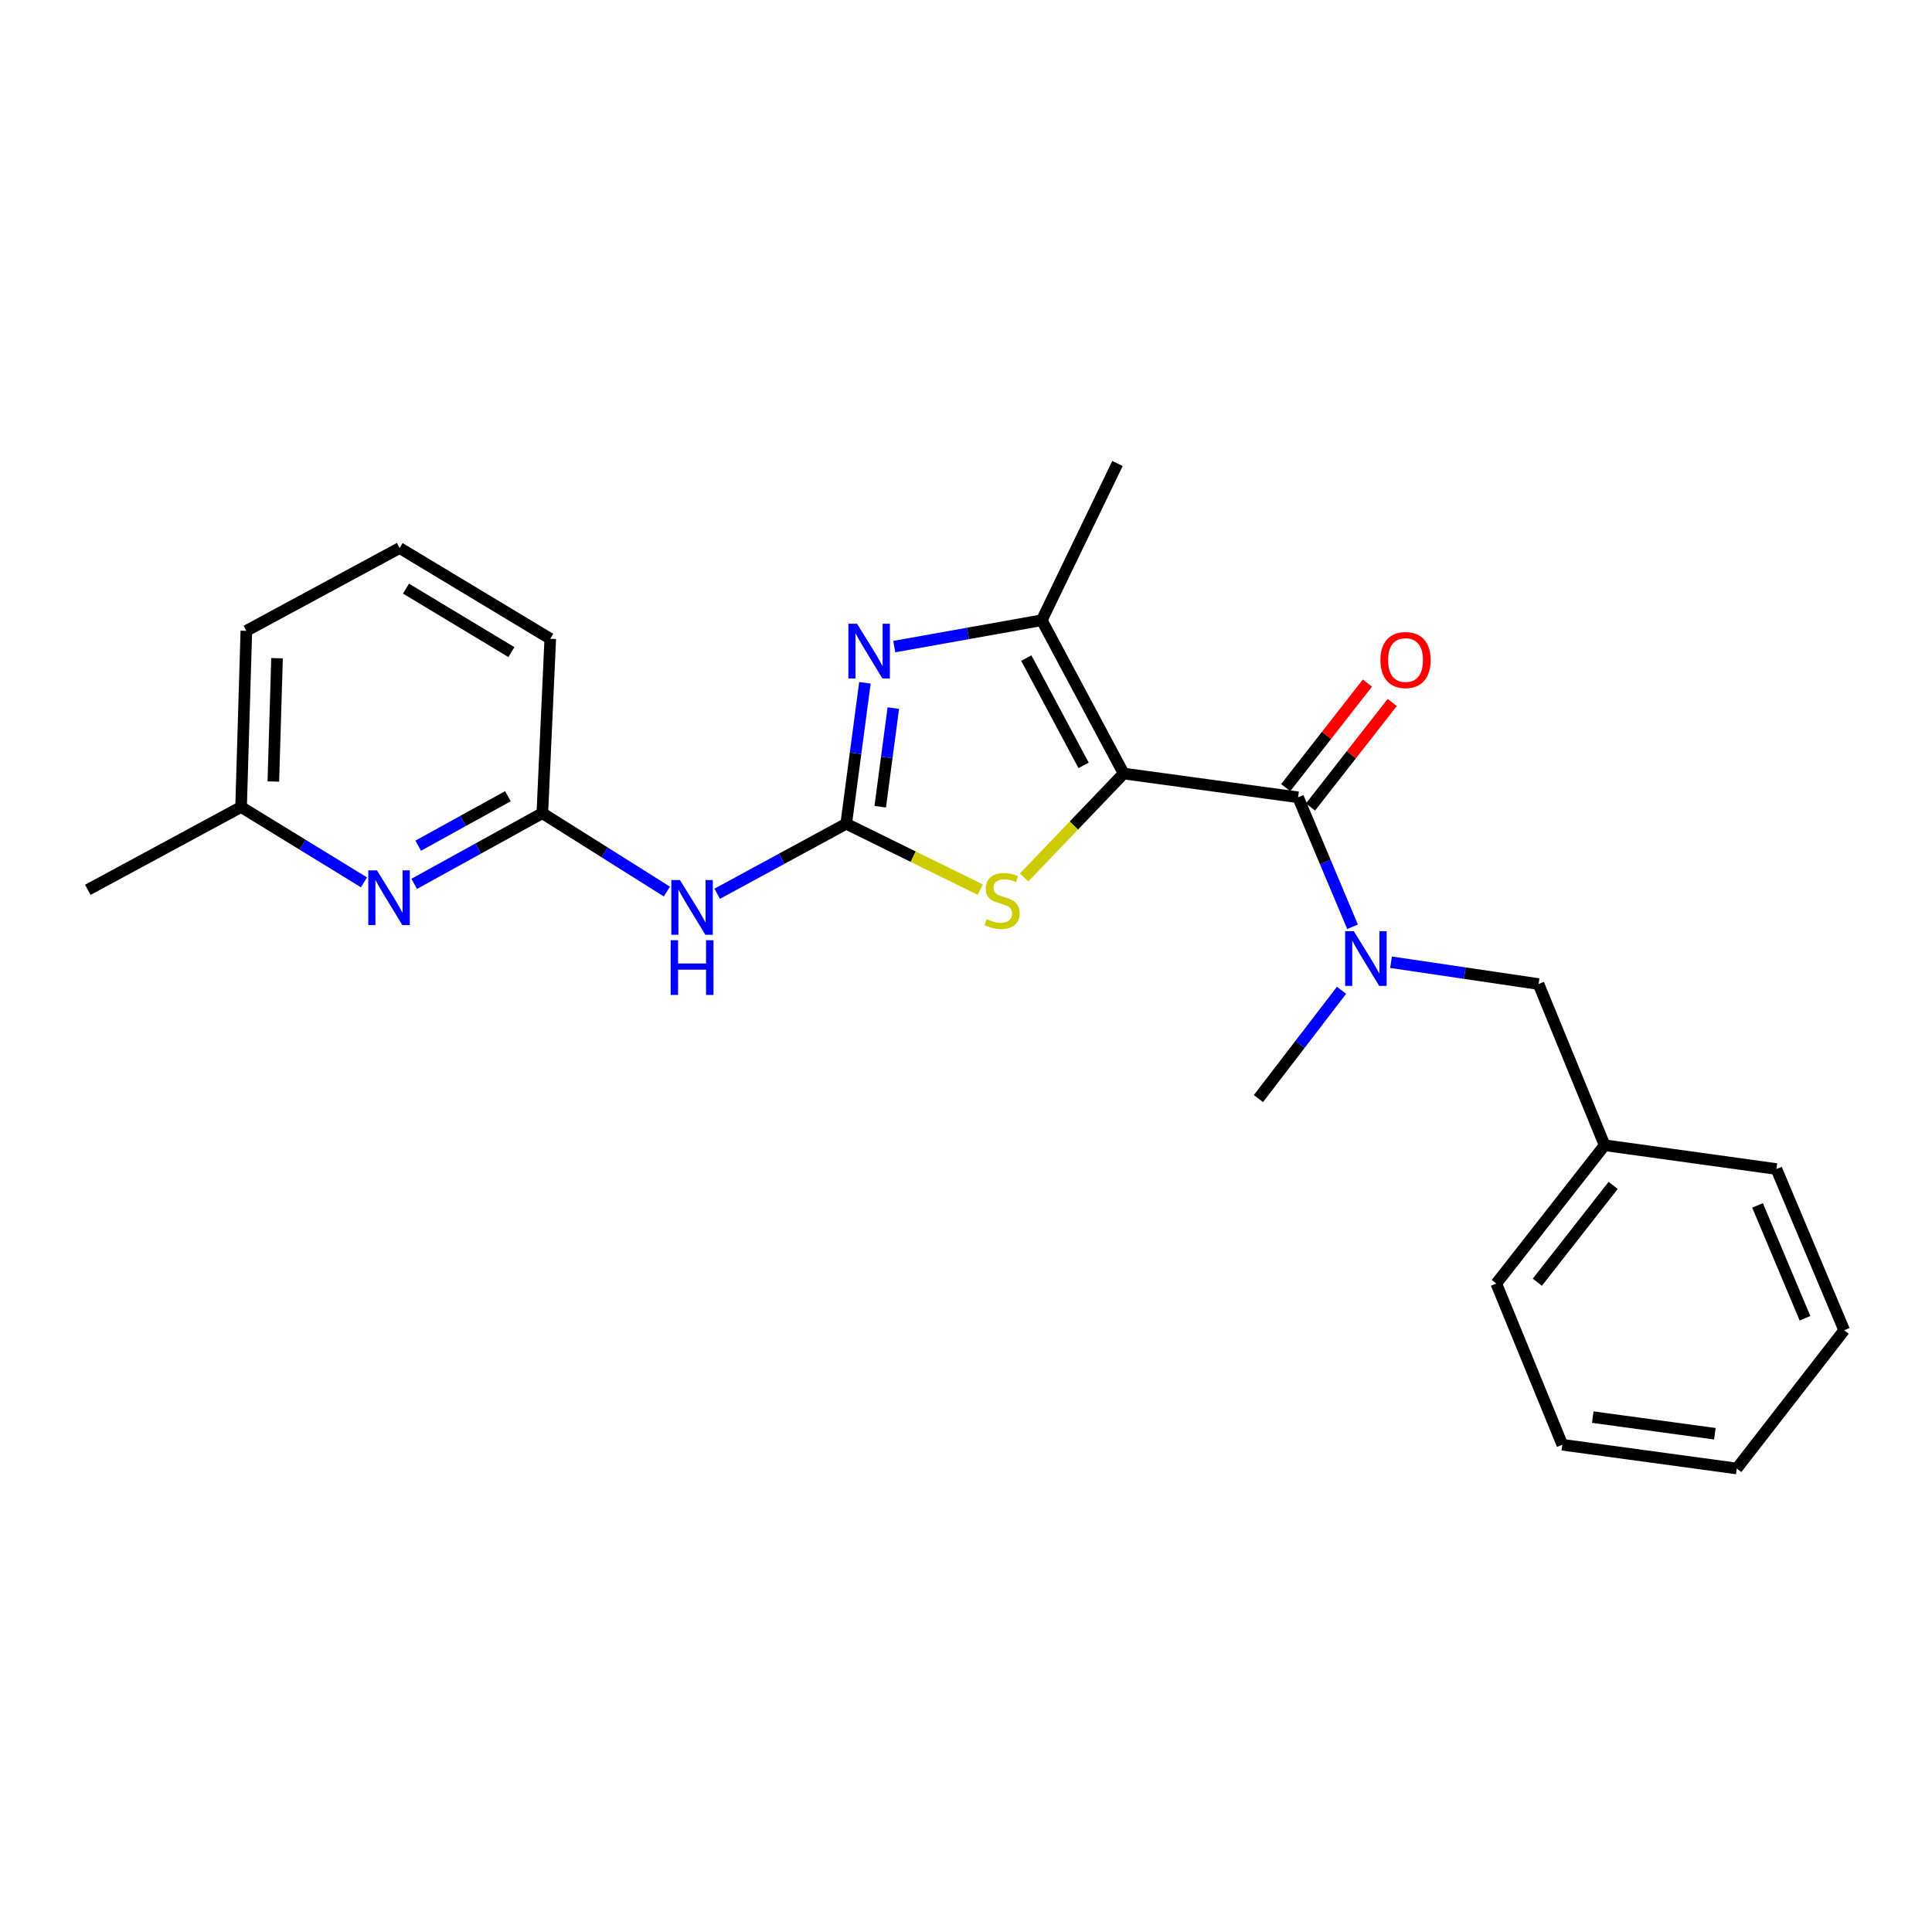 <?xml version='1.0' encoding='iso-8859-1'?>
<svg version='1.1' baseProfile='full'
              xmlns='http://www.w3.org/2000/svg'
                      xmlns:rdkit='http://www.rdkit.org/xml'
                      xmlns:xlink='http://www.w3.org/1999/xlink'
                  xml:space='preserve'
width='1000px' height='1000px' viewBox='0 0 1000 1000'>
<!-- END OF HEADER -->
<rect style='opacity:1.0;fill:#FFFFFF;stroke:none' width='1000' height='1000' x='0' y='0'> </rect>
<path class='bond-2' d='M 581.602,400.381 L 671.886,412.694' style='fill:none;fill-rule:evenodd;stroke:#000000;stroke-width:6px;stroke-linecap:butt;stroke-linejoin:miter;stroke-opacity:1' />
<path class='bond-3' d='M 581.602,400.381 L 555.83,427.284' style='fill:none;fill-rule:evenodd;stroke:#000000;stroke-width:6px;stroke-linecap:butt;stroke-linejoin:miter;stroke-opacity:1' />
<path class='bond-3' d='M 555.83,427.284 L 530.058,454.188' style='fill:none;fill-rule:evenodd;stroke:#CCCC00;stroke-width:6px;stroke-linecap:butt;stroke-linejoin:miter;stroke-opacity:1' />
<path class='bond-4' d='M 581.602,400.381 L 539.221,321.034' style='fill:none;fill-rule:evenodd;stroke:#000000;stroke-width:6px;stroke-linecap:butt;stroke-linejoin:miter;stroke-opacity:1' />
<path class='bond-4' d='M 560.87,396.157 L 531.203,340.614' style='fill:none;fill-rule:evenodd;stroke:#000000;stroke-width:6px;stroke-linecap:butt;stroke-linejoin:miter;stroke-opacity:1' />
<path class='bond-0' d='M 438,426.366 L 472.688,443.418' style='fill:none;fill-rule:evenodd;stroke:#000000;stroke-width:6px;stroke-linecap:butt;stroke-linejoin:miter;stroke-opacity:1' />
<path class='bond-0' d='M 472.688,443.418 L 507.377,460.47' style='fill:none;fill-rule:evenodd;stroke:#CCCC00;stroke-width:6px;stroke-linecap:butt;stroke-linejoin:miter;stroke-opacity:1' />
<path class='bond-5' d='M 438,426.366 L 404.609,444.487' style='fill:none;fill-rule:evenodd;stroke:#000000;stroke-width:6px;stroke-linecap:butt;stroke-linejoin:miter;stroke-opacity:1' />
<path class='bond-5' d='M 404.609,444.487 L 371.218,462.609' style='fill:none;fill-rule:evenodd;stroke:#0000FF;stroke-width:6px;stroke-linecap:butt;stroke-linejoin:miter;stroke-opacity:1' />
<path class='bond-24' d='M 438,426.366 L 442.841,389.892' style='fill:none;fill-rule:evenodd;stroke:#000000;stroke-width:6px;stroke-linecap:butt;stroke-linejoin:miter;stroke-opacity:1' />
<path class='bond-24' d='M 442.841,389.892 L 447.682,353.418' style='fill:none;fill-rule:evenodd;stroke:#0000FF;stroke-width:6px;stroke-linecap:butt;stroke-linejoin:miter;stroke-opacity:1' />
<path class='bond-24' d='M 455.607,417.568 L 458.996,392.036' style='fill:none;fill-rule:evenodd;stroke:#000000;stroke-width:6px;stroke-linecap:butt;stroke-linejoin:miter;stroke-opacity:1' />
<path class='bond-24' d='M 458.996,392.036 L 462.384,366.505' style='fill:none;fill-rule:evenodd;stroke:#0000FF;stroke-width:6px;stroke-linecap:butt;stroke-linejoin:miter;stroke-opacity:1' />
<path class='bond-1' d='M 462.87,334.68 L 501.045,327.857' style='fill:none;fill-rule:evenodd;stroke:#0000FF;stroke-width:6px;stroke-linecap:butt;stroke-linejoin:miter;stroke-opacity:1' />
<path class='bond-1' d='M 501.045,327.857 L 539.221,321.034' style='fill:none;fill-rule:evenodd;stroke:#000000;stroke-width:6px;stroke-linecap:butt;stroke-linejoin:miter;stroke-opacity:1' />
<path class='bond-6' d='M 671.886,412.694 L 685.982,446.198' style='fill:none;fill-rule:evenodd;stroke:#000000;stroke-width:6px;stroke-linecap:butt;stroke-linejoin:miter;stroke-opacity:1' />
<path class='bond-6' d='M 685.982,446.198 L 700.078,479.702' style='fill:none;fill-rule:evenodd;stroke:#0000FF;stroke-width:6px;stroke-linecap:butt;stroke-linejoin:miter;stroke-opacity:1' />
<path class='bond-9' d='M 678.305,417.713 L 699.462,390.654' style='fill:none;fill-rule:evenodd;stroke:#000000;stroke-width:6px;stroke-linecap:butt;stroke-linejoin:miter;stroke-opacity:1' />
<path class='bond-9' d='M 699.462,390.654 L 720.618,363.595' style='fill:none;fill-rule:evenodd;stroke:#FF0000;stroke-width:6px;stroke-linecap:butt;stroke-linejoin:miter;stroke-opacity:1' />
<path class='bond-9' d='M 665.467,407.675 L 686.623,380.616' style='fill:none;fill-rule:evenodd;stroke:#000000;stroke-width:6px;stroke-linecap:butt;stroke-linejoin:miter;stroke-opacity:1' />
<path class='bond-9' d='M 686.623,380.616 L 707.779,353.557' style='fill:none;fill-rule:evenodd;stroke:#FF0000;stroke-width:6px;stroke-linecap:butt;stroke-linejoin:miter;stroke-opacity:1' />
<path class='bond-13' d='M 539.221,321.034 L 578.406,239.903' style='fill:none;fill-rule:evenodd;stroke:#000000;stroke-width:6px;stroke-linecap:butt;stroke-linejoin:miter;stroke-opacity:1' />
<path class='bond-7' d='M 345.179,461.47 L 312.944,441.184' style='fill:none;fill-rule:evenodd;stroke:#0000FF;stroke-width:6px;stroke-linecap:butt;stroke-linejoin:miter;stroke-opacity:1' />
<path class='bond-7' d='M 312.944,441.184 L 280.708,420.897' style='fill:none;fill-rule:evenodd;stroke:#000000;stroke-width:6px;stroke-linecap:butt;stroke-linejoin:miter;stroke-opacity:1' />
<path class='bond-10' d='M 719.986,498.048 L 758.167,503.696' style='fill:none;fill-rule:evenodd;stroke:#0000FF;stroke-width:6px;stroke-linecap:butt;stroke-linejoin:miter;stroke-opacity:1' />
<path class='bond-10' d='M 758.167,503.696 L 796.349,509.344' style='fill:none;fill-rule:evenodd;stroke:#000000;stroke-width:6px;stroke-linecap:butt;stroke-linejoin:miter;stroke-opacity:1' />
<path class='bond-14' d='M 694.369,512.569 L 672.865,540.594' style='fill:none;fill-rule:evenodd;stroke:#0000FF;stroke-width:6px;stroke-linecap:butt;stroke-linejoin:miter;stroke-opacity:1' />
<path class='bond-14' d='M 672.865,540.594 L 651.361,568.619' style='fill:none;fill-rule:evenodd;stroke:#000000;stroke-width:6px;stroke-linecap:butt;stroke-linejoin:miter;stroke-opacity:1' />
<path class='bond-8' d='M 280.708,420.897 L 247.546,439.193' style='fill:none;fill-rule:evenodd;stroke:#000000;stroke-width:6px;stroke-linecap:butt;stroke-linejoin:miter;stroke-opacity:1' />
<path class='bond-8' d='M 247.546,439.193 L 214.384,457.488' style='fill:none;fill-rule:evenodd;stroke:#0000FF;stroke-width:6px;stroke-linecap:butt;stroke-linejoin:miter;stroke-opacity:1' />
<path class='bond-8' d='M 262.887,412.116 L 239.674,424.923' style='fill:none;fill-rule:evenodd;stroke:#000000;stroke-width:6px;stroke-linecap:butt;stroke-linejoin:miter;stroke-opacity:1' />
<path class='bond-8' d='M 239.674,424.923 L 216.46,437.73' style='fill:none;fill-rule:evenodd;stroke:#0000FF;stroke-width:6px;stroke-linecap:butt;stroke-linejoin:miter;stroke-opacity:1' />
<path class='bond-15' d='M 280.708,420.897 L 284.819,330.622' style='fill:none;fill-rule:evenodd;stroke:#000000;stroke-width:6px;stroke-linecap:butt;stroke-linejoin:miter;stroke-opacity:1' />
<path class='bond-11' d='M 188.393,456.701 L 156.588,437.201' style='fill:none;fill-rule:evenodd;stroke:#0000FF;stroke-width:6px;stroke-linecap:butt;stroke-linejoin:miter;stroke-opacity:1' />
<path class='bond-11' d='M 156.588,437.201 L 124.784,417.701' style='fill:none;fill-rule:evenodd;stroke:#000000;stroke-width:6px;stroke-linecap:butt;stroke-linejoin:miter;stroke-opacity:1' />
<path class='bond-12' d='M 796.349,509.344 L 830.554,592.774' style='fill:none;fill-rule:evenodd;stroke:#000000;stroke-width:6px;stroke-linecap:butt;stroke-linejoin:miter;stroke-opacity:1' />
<path class='bond-18' d='M 124.784,417.701 L 45.455,460.571' style='fill:none;fill-rule:evenodd;stroke:#000000;stroke-width:6px;stroke-linecap:butt;stroke-linejoin:miter;stroke-opacity:1' />
<path class='bond-25' d='M 124.784,417.701 L 127.509,326.52' style='fill:none;fill-rule:evenodd;stroke:#000000;stroke-width:6px;stroke-linecap:butt;stroke-linejoin:miter;stroke-opacity:1' />
<path class='bond-25' d='M 141.482,404.511 L 143.39,340.684' style='fill:none;fill-rule:evenodd;stroke:#000000;stroke-width:6px;stroke-linecap:butt;stroke-linejoin:miter;stroke-opacity:1' />
<path class='bond-19' d='M 830.554,592.774 L 774.475,664.362' style='fill:none;fill-rule:evenodd;stroke:#000000;stroke-width:6px;stroke-linecap:butt;stroke-linejoin:miter;stroke-opacity:1' />
<path class='bond-19' d='M 834.971,613.562 L 795.716,663.674' style='fill:none;fill-rule:evenodd;stroke:#000000;stroke-width:6px;stroke-linecap:butt;stroke-linejoin:miter;stroke-opacity:1' />
<path class='bond-20' d='M 830.554,592.774 L 919.462,605.087' style='fill:none;fill-rule:evenodd;stroke:#000000;stroke-width:6px;stroke-linecap:butt;stroke-linejoin:miter;stroke-opacity:1' />
<path class='bond-16' d='M 284.819,330.622 L 206.847,283.66' style='fill:none;fill-rule:evenodd;stroke:#000000;stroke-width:6px;stroke-linecap:butt;stroke-linejoin:miter;stroke-opacity:1' />
<path class='bond-16' d='M 264.715,337.538 L 210.135,304.664' style='fill:none;fill-rule:evenodd;stroke:#000000;stroke-width:6px;stroke-linecap:butt;stroke-linejoin:miter;stroke-opacity:1' />
<path class='bond-17' d='M 206.847,283.66 L 127.509,326.52' style='fill:none;fill-rule:evenodd;stroke:#000000;stroke-width:6px;stroke-linecap:butt;stroke-linejoin:miter;stroke-opacity:1' />
<path class='bond-22' d='M 774.475,664.362 L 808.662,747.802' style='fill:none;fill-rule:evenodd;stroke:#000000;stroke-width:6px;stroke-linecap:butt;stroke-linejoin:miter;stroke-opacity:1' />
<path class='bond-21' d='M 919.462,605.087 L 954.545,688.527' style='fill:none;fill-rule:evenodd;stroke:#000000;stroke-width:6px;stroke-linecap:butt;stroke-linejoin:miter;stroke-opacity:1' />
<path class='bond-21' d='M 909.702,623.92 L 934.26,682.328' style='fill:none;fill-rule:evenodd;stroke:#000000;stroke-width:6px;stroke-linecap:butt;stroke-linejoin:miter;stroke-opacity:1' />
<path class='bond-23' d='M 954.545,688.527 L 898.955,760.097' style='fill:none;fill-rule:evenodd;stroke:#000000;stroke-width:6px;stroke-linecap:butt;stroke-linejoin:miter;stroke-opacity:1' />
<path class='bond-26' d='M 808.662,747.802 L 898.955,760.097' style='fill:none;fill-rule:evenodd;stroke:#000000;stroke-width:6px;stroke-linecap:butt;stroke-linejoin:miter;stroke-opacity:1' />
<path class='bond-26' d='M 824.405,733.499 L 887.61,742.105' style='fill:none;fill-rule:evenodd;stroke:#000000;stroke-width:6px;stroke-linecap:butt;stroke-linejoin:miter;stroke-opacity:1' />
<path  class='atom-2' d='M 443.6 322.845
L 452.88 337.845
Q 453.8 339.325, 455.28 342.005
Q 456.76 344.685, 456.84 344.845
L 456.84 322.845
L 460.6 322.845
L 460.6 351.165
L 456.72 351.165
L 446.76 334.765
Q 445.6 332.845, 444.36 330.645
Q 443.16 328.445, 442.8 327.765
L 442.8 351.165
L 439.12 351.165
L 439.12 322.845
L 443.6 322.845
' fill='#0000FF'/>
<path  class='atom-4' d='M 510.705 475.759
Q 511.025 475.879, 512.345 476.439
Q 513.665 476.999, 515.105 477.359
Q 516.585 477.679, 518.025 477.679
Q 520.705 477.679, 522.265 476.399
Q 523.825 475.079, 523.825 472.799
Q 523.825 471.239, 523.025 470.279
Q 522.265 469.319, 521.065 468.799
Q 519.865 468.279, 517.865 467.679
Q 515.345 466.919, 513.825 466.199
Q 512.345 465.479, 511.265 463.959
Q 510.225 462.439, 510.225 459.879
Q 510.225 456.319, 512.625 454.119
Q 515.065 451.919, 519.865 451.919
Q 523.145 451.919, 526.865 453.479
L 525.945 456.559
Q 522.545 455.159, 519.985 455.159
Q 517.225 455.159, 515.705 456.319
Q 514.185 457.439, 514.225 459.399
Q 514.225 460.919, 514.985 461.839
Q 515.785 462.759, 516.905 463.279
Q 518.065 463.799, 519.985 464.399
Q 522.545 465.199, 524.065 465.999
Q 525.585 466.799, 526.665 468.439
Q 527.785 470.039, 527.785 472.799
Q 527.785 476.719, 525.145 478.839
Q 522.545 480.919, 518.185 480.919
Q 515.665 480.919, 513.745 480.359
Q 511.865 479.839, 509.625 478.919
L 510.705 475.759
' fill='#CCCC00'/>
<path  class='atom-6' d='M 351.949 455.51
L 361.229 470.51
Q 362.149 471.99, 363.629 474.67
Q 365.109 477.35, 365.189 477.51
L 365.189 455.51
L 368.949 455.51
L 368.949 483.83
L 365.069 483.83
L 355.109 467.43
Q 353.949 465.51, 352.709 463.31
Q 351.509 461.11, 351.149 460.43
L 351.149 483.83
L 347.469 483.83
L 347.469 455.51
L 351.949 455.51
' fill='#0000FF'/>
<path  class='atom-6' d='M 347.129 486.662
L 350.969 486.662
L 350.969 498.702
L 365.449 498.702
L 365.449 486.662
L 369.289 486.662
L 369.289 514.982
L 365.449 514.982
L 365.449 501.902
L 350.969 501.902
L 350.969 514.982
L 347.129 514.982
L 347.129 486.662
' fill='#0000FF'/>
<path  class='atom-7' d='M 700.728 481.965
L 710.008 496.965
Q 710.928 498.445, 712.408 501.125
Q 713.888 503.805, 713.968 503.965
L 713.968 481.965
L 717.728 481.965
L 717.728 510.285
L 713.848 510.285
L 703.888 493.885
Q 702.728 491.965, 701.488 489.765
Q 700.288 487.565, 699.928 486.885
L 699.928 510.285
L 696.248 510.285
L 696.248 481.965
L 700.728 481.965
' fill='#0000FF'/>
<path  class='atom-9' d='M 195.119 450.503
L 204.399 465.503
Q 205.319 466.983, 206.799 469.663
Q 208.279 472.343, 208.359 472.503
L 208.359 450.503
L 212.119 450.503
L 212.119 478.823
L 208.239 478.823
L 198.279 462.423
Q 197.119 460.503, 195.879 458.303
Q 194.679 456.103, 194.319 455.423
L 194.319 478.823
L 190.639 478.823
L 190.639 450.503
L 195.119 450.503
' fill='#0000FF'/>
<path  class='atom-10' d='M 714.504 341.639
Q 714.504 334.839, 717.864 331.039
Q 721.224 327.239, 727.504 327.239
Q 733.784 327.239, 737.144 331.039
Q 740.504 334.839, 740.504 341.639
Q 740.504 348.519, 737.104 352.439
Q 733.704 356.319, 727.504 356.319
Q 721.264 356.319, 717.864 352.439
Q 714.504 348.559, 714.504 341.639
M 727.504 353.119
Q 731.824 353.119, 734.144 350.239
Q 736.504 347.319, 736.504 341.639
Q 736.504 336.079, 734.144 333.279
Q 731.824 330.439, 727.504 330.439
Q 723.184 330.439, 720.824 333.239
Q 718.504 336.039, 718.504 341.639
Q 718.504 347.359, 720.824 350.239
Q 723.184 353.119, 727.504 353.119
' fill='#FF0000'/>
</svg>
